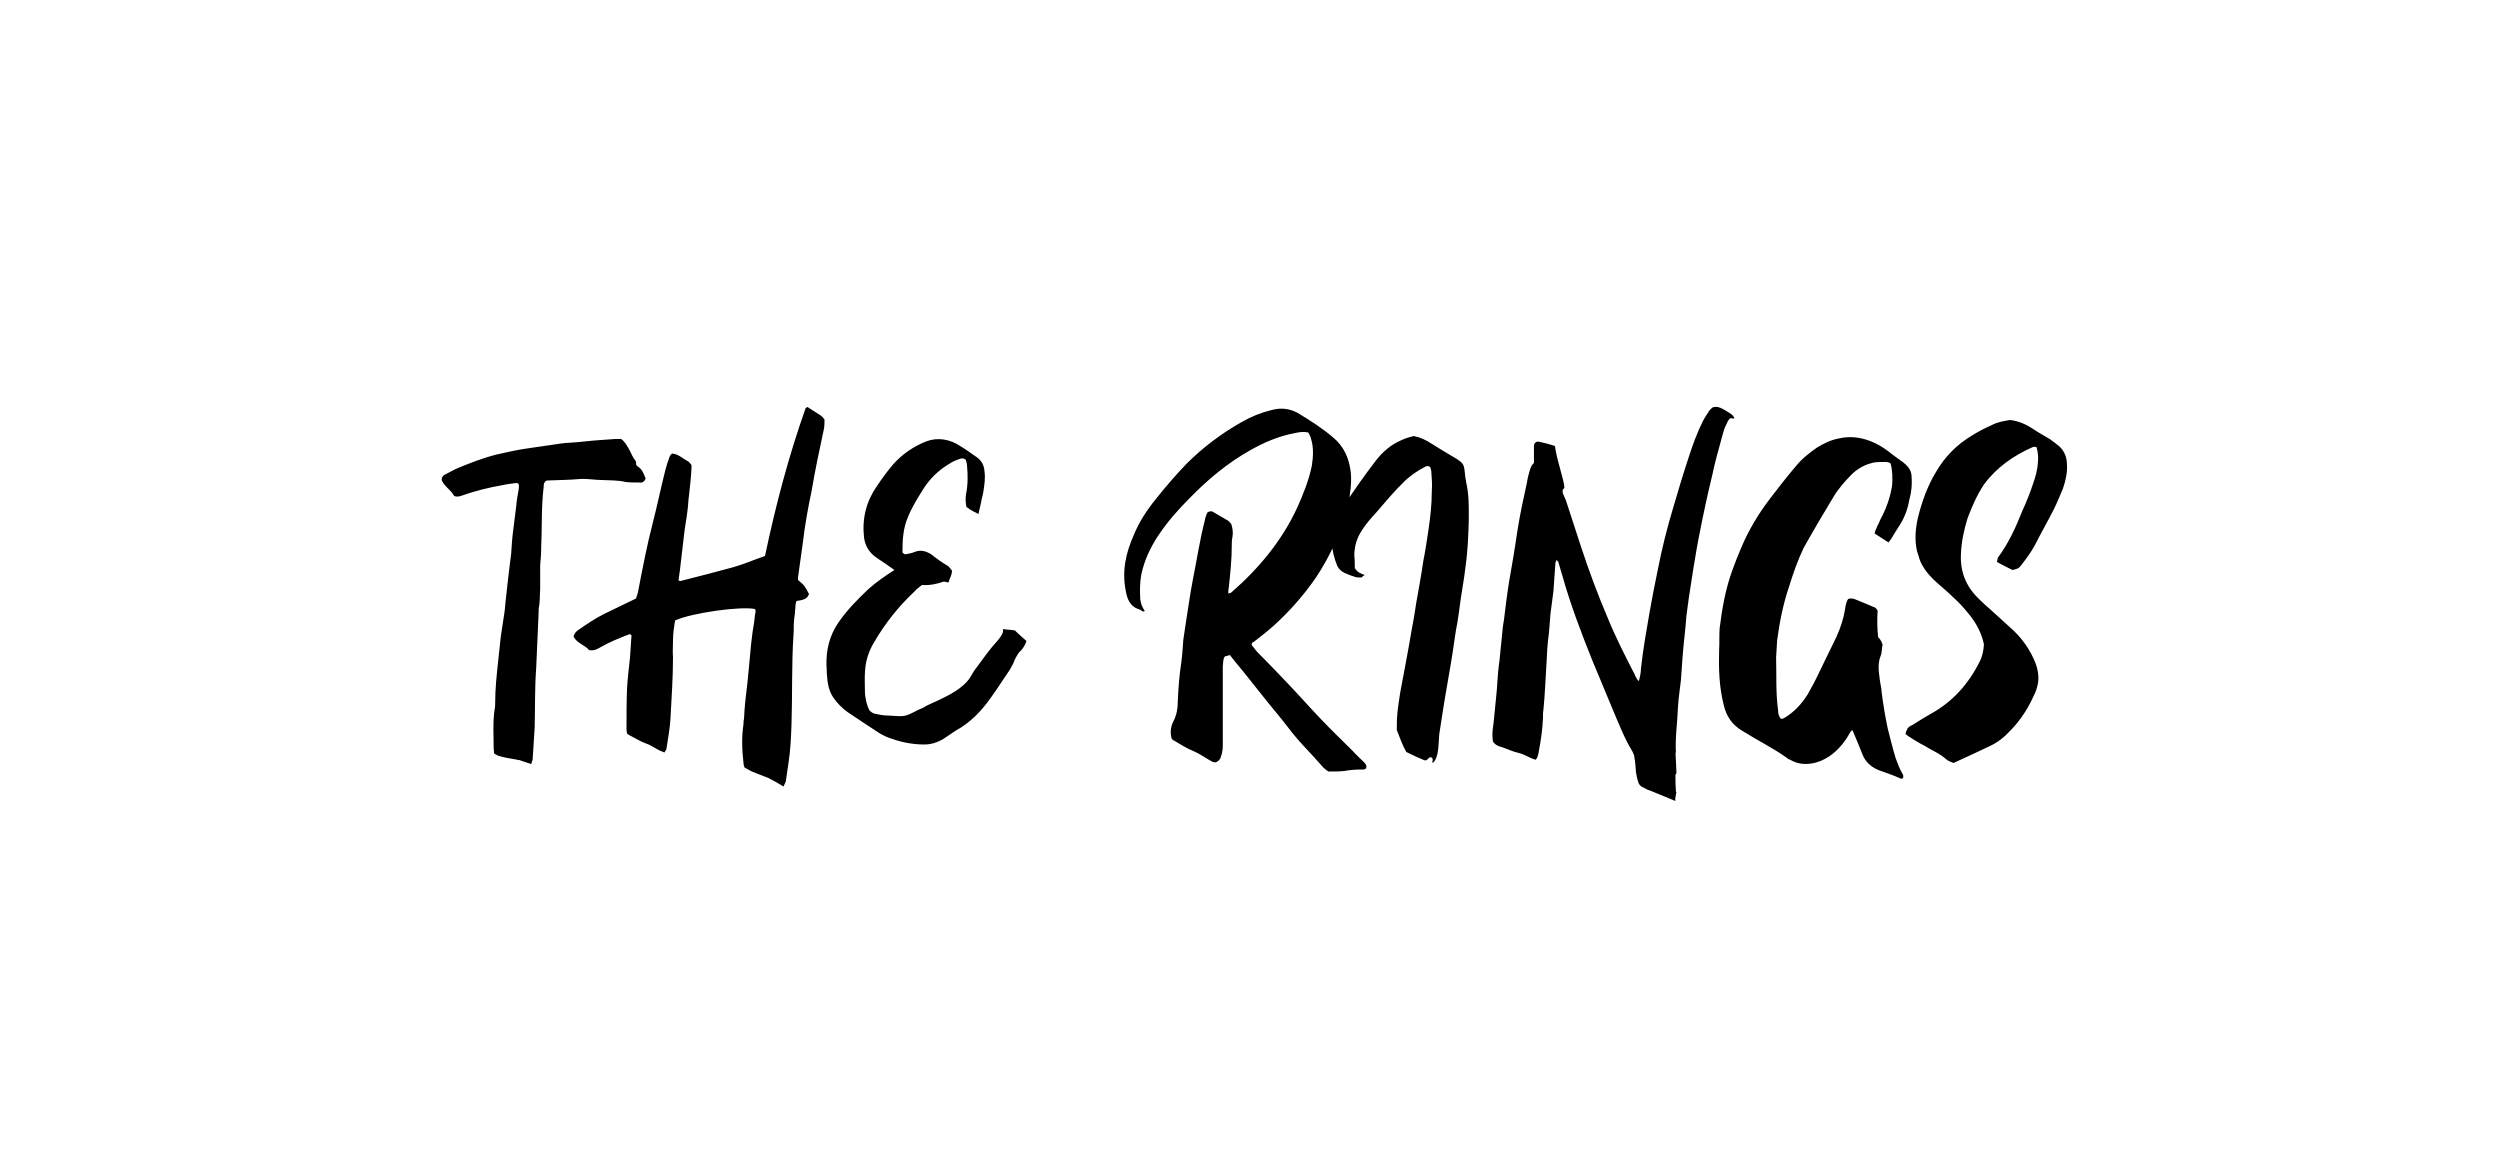 <?xml version="1.0" encoding="UTF-8"?> <svg xmlns="http://www.w3.org/2000/svg" width="300" height="140" viewBox="0 0 300 140" fill="none"><path d="M63.74 91.68C63.2 91.5 62.78 91.38 62.3 91.2C62.18 91.2 62.06 91.2 61.94 91.14C61.16 91.02 60.44 90.9 59.72 90.66C59.6 90.6 59.48 90.54 59.3 90.42C59.3 90.24 59.24 90 59.24 89.82C59.24 88.26 59.12 86.64 59.36 85.08C59.42 84.84 59.42 84.6 59.42 84.36C59.42 82.62 59.6 81 59.78 79.32C59.9 78.36 59.96 77.46 60.08 76.5C60.2 75.72 60.32 74.88 60.44 74.1C60.56 73.44 60.62 72.72 60.68 72.06C60.8 71.16 60.86 70.26 60.98 69.36C61.1 68.4 61.22 67.38 61.34 66.42C61.4 65.46 61.46 64.56 61.58 63.66C61.7 62.7 61.82 61.74 61.94 60.78C62 60.06 62.12 59.4 62.24 58.74C62.24 58.5 62.36 58.26 62.18 58.02C62.12 58.02 62.06 57.96 62 57.96C61.46 58.02 60.92 58.08 60.38 58.2C58.64 58.5 56.96 58.92 55.28 59.52C55.04 59.58 54.8 59.64 54.5 59.52C54.14 58.8 53.3 58.38 53 57.6C53 57.3 53.12 57.12 53.3 57C53.78 56.76 54.2 56.52 54.68 56.28C56.24 55.62 57.92 54.96 59.6 54.54C60.92 54.24 62.24 53.94 63.62 53.76C64.82 53.58 66.08 53.4 67.34 53.22C67.52 53.22 67.7 53.16 67.82 53.16C69.02 53.1 70.16 52.98 71.3 52.86C72.14 52.8 72.98 52.74 73.82 52.68C74.12 52.68 74.36 52.68 74.54 52.68C75.02 53.04 75.26 53.52 75.5 53.94C75.74 54.36 75.92 54.9 76.28 55.32C76.4 55.5 76.22 55.74 76.46 55.92C76.58 56.04 76.76 56.1 76.88 56.28C77.18 56.58 77.3 57.06 77.48 57.42C77.3 57.84 77.06 57.96 76.7 57.9C76.16 57.9 75.62 57.9 75.08 57.84C74.12 57.6 73.16 57.66 72.2 57.6C71.36 57.6 70.46 57.42 69.62 57.48C68.3 57.6 66.98 57.6 65.66 57.66C65.6 57.66 65.54 57.72 65.48 57.72C65.24 57.96 65.24 58.2 65.24 58.44C64.94 60.84 65.06 63.3 64.94 65.76C64.94 66.48 64.88 67.14 64.82 67.86C64.82 68.82 64.82 69.72 64.82 70.68C64.76 71.46 64.82 72.24 64.64 73.02C64.64 73.14 64.64 73.26 64.64 73.38C64.52 75.66 64.46 77.94 64.34 80.22C64.16 82.62 64.22 84.96 64.16 87.3C64.1 88.56 63.98 89.82 63.92 91.08C63.92 91.26 63.8 91.44 63.74 91.68ZM81.42 69.66C81.6 69.72 81.6 69.72 81.66 69.72C83.76 69.18 85.92 68.64 88.08 68.04C89.34 67.68 90.54 67.14 91.8 66.72C93.06 60.72 94.62 54.78 96.66 49.02C96.66 48.96 96.78 48.9 96.9 48.84C97.44 49.2 98.04 49.56 98.58 49.92C98.7 50.04 98.82 50.16 98.94 50.34C98.94 50.7 98.94 51.06 98.88 51.42C98.34 53.94 97.8 56.46 97.38 58.98C96.96 60.96 96.6 62.94 96.36 64.98C96.18 66.42 95.94 67.86 95.76 69.3C95.76 69.42 95.76 69.54 95.76 69.6C96.54 70.26 96.54 70.26 97.08 71.28C96.84 72 96.18 72 95.58 72.12C95.4 72.54 95.46 73.02 95.4 73.38C95.4 73.8 95.28 74.16 95.28 74.52C95.22 75.06 95.28 75.6 95.22 76.14C94.98 79.74 95.1 83.34 94.98 86.94C94.92 88.5 94.86 90 94.62 91.56C94.5 92.22 94.44 92.88 94.32 93.6C94.32 93.84 94.14 94.08 94.02 94.38C93.42 94.02 92.82 93.66 92.22 93.36C91.62 93.12 90.96 92.88 90.36 92.64C90.06 92.52 89.7 92.28 89.34 92.1C89.28 91.92 89.22 91.74 89.22 91.56C89.04 90 88.98 88.44 89.22 86.88C89.22 86.7 89.22 86.46 89.28 86.28C89.34 84.78 89.52 83.34 89.7 81.84C89.82 80.82 89.88 79.8 90 78.72C90.06 77.82 90.18 76.86 90.3 75.9C90.42 75.18 90.54 74.46 90.6 73.74C90.66 73.5 90.72 73.26 90.6 73.08C88.86 72.72 82.92 73.56 81 74.46C80.88 75.24 80.76 76.02 80.76 76.86C80.76 77.52 80.7 78.24 80.76 78.9C80.76 81.36 80.58 83.76 80.46 86.16C80.4 87.36 80.16 88.62 79.98 89.82C79.98 90 79.8 90.12 79.74 90.3C79.62 90.24 79.56 90.24 79.44 90.18C78.78 89.94 78.24 89.46 77.52 89.22C76.86 88.98 76.2 88.56 75.6 88.26C75.48 88.2 75.36 88.14 75.24 88.02C75.24 87.9 75.18 87.72 75.18 87.54C75.18 85.92 75.18 84.3 75.24 82.68C75.3 81.42 75.48 80.16 75.6 78.9C75.66 78.06 75.72 77.16 75.78 76.26C75.78 76.2 75.66 76.2 75.6 76.08C74.34 76.56 73.14 77.04 72 77.7C71.58 77.94 71.22 78.12 70.68 78C70.2 77.4 69.24 77.22 68.82 76.38C68.94 75.96 69.18 75.72 69.48 75.54C70.44 74.88 71.4 74.22 72.48 73.68C73.74 73.08 74.94 72.48 76.32 71.82C76.38 71.58 76.5 71.34 76.56 71.04C77.1 68.22 77.64 65.4 78.36 62.64C78.9 60.54 79.32 58.44 79.86 56.34C79.98 55.86 80.16 55.32 80.34 54.84C80.4 54.66 80.52 54.54 80.64 54.42C81.42 54.48 81.9 55.02 82.5 55.32C82.68 55.38 82.8 55.62 82.98 55.8C82.98 55.92 82.98 56.04 82.98 56.16C82.92 57.3 82.8 58.38 82.68 59.46C82.68 59.64 82.62 59.76 82.62 59.94C82.56 61.2 82.32 62.46 82.14 63.72C81.96 65.22 81.78 66.78 81.6 68.34C81.54 68.76 81.48 69.18 81.42 69.66ZM107.336 68.4C106.556 67.86 105.896 67.38 105.236 66.96C104.336 66.36 103.796 65.52 103.676 64.44C103.436 62.16 103.976 60.12 105.236 58.32C105.836 57.42 106.496 56.52 107.216 55.68C108.296 54.48 109.616 53.58 111.116 52.98C112.496 52.44 113.996 52.68 115.316 53.58C115.916 53.94 116.576 54.42 117.176 54.84C117.776 55.26 118.076 55.8 118.136 56.52C118.256 57.36 118.136 58.14 118.016 58.92C117.956 59.4 117.776 59.88 117.716 60.36C117.596 60.78 117.536 61.2 117.416 61.68C117.056 61.5 116.696 61.32 116.396 61.14C116.276 61.02 116.096 60.9 115.976 60.84C115.856 60.3 115.856 59.82 115.916 59.34C116.156 58.2 116.156 57 116.036 55.8C116.036 55.56 115.916 55.38 115.916 55.2C115.676 54.96 115.496 55.02 115.316 55.02C114.776 55.2 114.296 55.38 113.876 55.68C112.676 56.4 111.656 57.36 110.876 58.56C110.156 59.7 109.436 60.84 108.956 62.04C108.356 63.42 108.296 64.86 108.296 66.3C108.536 66.54 108.656 66.54 108.836 66.48C109.136 66.42 109.496 66.36 109.736 66.24C110.456 65.94 111.116 66.12 111.776 66.54C112.376 67.02 113.036 67.5 113.756 67.92C113.936 68.04 114.056 68.28 114.236 68.46C114.236 69.06 113.936 69.42 113.816 69.9C113.576 69.84 113.456 69.84 113.276 69.78C112.436 70.08 111.596 70.26 110.636 70.2C110.336 70.44 109.976 70.68 109.736 70.98C107.816 72.78 106.196 74.82 104.876 77.1C104.216 78.18 103.856 79.38 103.796 80.64C103.736 81.48 103.796 82.32 103.796 83.16C103.856 83.88 103.976 84.54 104.336 85.26C104.456 85.38 104.696 85.56 104.876 85.62C105.416 85.74 105.956 85.86 106.496 85.86C108.656 85.98 108.416 86.1 110.276 85.14C110.636 85.02 110.936 84.84 111.236 84.66C113.036 83.82 115.196 82.98 116.336 81.42C116.636 80.94 116.876 80.46 117.236 80.04C117.896 79.14 118.496 78.3 119.096 77.58C119.996 76.56 120.476 76.02 120.356 75.48C120.476 75.54 121.736 75.6 121.796 75.66C122.216 76.08 122.696 76.5 123.176 76.92C122.996 77.46 122.696 77.94 122.276 78.3C122.036 78.66 121.736 79.14 121.616 79.56C121.496 79.8 121.316 80.1 121.196 80.34C120.416 81.48 119.696 82.62 118.916 83.7C117.776 85.32 116.456 86.7 114.716 87.66C114.176 88.02 113.636 88.38 113.096 88.74C112.436 89.1 111.716 89.34 110.936 89.34C109.616 89.34 108.296 89.1 107.096 88.68C106.496 88.5 106.016 88.26 105.596 88.02C104.276 87.18 102.956 86.28 101.696 85.44C101.036 84.96 100.436 84.36 99.956 83.64C99.416 82.8 99.296 81.9 99.236 81C99.176 80.64 99.236 80.28 99.176 79.92C99.116 78 99.536 76.26 100.616 74.7C101.636 73.2 102.896 71.94 104.216 70.68C105.176 69.84 106.196 69.12 107.336 68.4ZM145.774 91.5C145.714 91.44 145.594 91.44 145.534 91.44C144.754 91.02 144.034 90.48 143.194 90.12C142.414 89.82 141.694 89.34 140.974 88.92C140.794 88.86 140.734 88.74 140.614 88.68C140.374 87.9 140.494 87.12 140.854 86.46C141.214 85.74 141.334 84.96 141.334 84.18C141.394 82.62 141.514 81.06 141.754 79.5C141.874 78.6 141.934 77.7 141.994 76.8C142.054 76.26 142.174 75.72 142.234 75.18C142.534 73.32 142.774 71.46 143.134 69.6C143.614 67.2 143.974 64.8 144.574 62.46C144.634 62.1 144.754 61.74 144.934 61.44C145.114 61.38 145.354 61.32 145.474 61.38C146.074 61.74 146.734 62.1 147.334 62.46C147.514 62.58 147.634 62.76 147.754 62.88C147.934 63.48 147.994 63.96 147.874 64.56C147.814 64.8 147.814 65.1 147.814 65.4C147.814 67.08 147.634 68.82 147.454 70.5C147.394 70.74 147.394 70.92 147.394 71.22C147.574 71.16 147.694 71.16 147.754 71.1C151.054 68.22 153.814 64.92 155.674 60.9C156.394 59.28 157.054 57.66 157.414 55.92C157.594 54.78 157.654 53.64 157.294 52.56C157.234 52.32 157.114 52.14 156.994 51.9C156.454 51.78 155.974 51.84 155.434 51.96C153.454 52.32 151.654 53.1 149.974 54.06C147.214 55.62 144.874 57.6 142.714 59.82C141.334 61.2 140.074 62.64 138.994 64.26C138.034 65.7 137.314 67.26 136.954 68.94C136.774 69.96 136.774 70.92 136.834 71.94C136.894 72.42 137.074 72.9 137.374 73.32C137.074 73.5 136.954 73.2 136.774 73.14C135.634 72.84 135.274 71.94 135.094 70.92C134.614 68.52 135.094 66.36 136.054 64.2C136.714 62.58 137.674 61.14 138.754 59.82C139.894 58.38 141.094 57 142.354 55.68C144.334 53.7 146.554 52.02 149.014 50.64C150.154 49.98 151.354 49.5 152.614 49.2C153.694 48.9 154.774 49.02 155.734 49.56C157.234 50.46 158.734 51.42 160.054 52.56C161.314 53.64 161.914 55.08 162.094 56.7C162.214 57.96 162.034 59.22 161.794 60.42C161.014 63.66 159.694 66.66 157.834 69.42C156.574 71.22 155.194 72.84 153.634 74.34C152.674 75.3 151.594 76.14 150.514 76.98C150.394 77.04 150.274 77.1 150.214 77.22C150.154 77.52 150.454 77.64 150.574 77.88C150.694 78.06 150.874 78.24 151.054 78.42C152.254 79.62 153.394 80.82 154.594 82.08C155.914 83.46 157.174 84.9 158.554 86.34C159.754 87.6 161.074 88.86 162.334 90.12C162.754 90.6 163.234 91.02 163.714 91.5C163.894 91.68 164.014 91.92 163.954 92.16C163.774 92.4 163.534 92.34 163.354 92.34C162.634 92.34 161.974 92.4 161.314 92.52C160.714 92.58 160.054 92.58 159.394 92.58C159.154 92.4 158.974 92.28 158.794 92.1C158.014 91.2 157.174 90.3 156.334 89.4C155.434 88.44 154.654 87.42 153.874 86.4C152.734 85.02 151.654 83.7 150.574 82.32C149.734 81.24 148.894 80.22 148.054 79.2C147.934 79.02 147.754 78.84 147.574 78.6C147.334 78.66 147.154 78.72 146.974 78.78C146.734 79.14 146.794 79.56 146.734 79.98C146.734 81.84 146.734 83.7 146.734 85.56C146.734 86.88 146.734 88.2 146.734 89.52C146.734 90.06 146.614 90.54 146.434 91.02C146.314 91.2 146.134 91.44 145.774 91.5ZM169.656 52.32C170.496 52.5 171.096 52.8 171.756 53.22C172.536 53.7 173.376 54.24 174.216 54.72C176.136 55.8 175.536 55.8 175.956 57.96C176.256 59.28 176.256 60.54 176.256 61.86C176.256 63 176.196 64.08 176.136 65.22C176.076 66.06 176.016 66.9 175.896 67.74C175.776 68.7 175.656 69.66 175.476 70.68C175.236 72 175.116 73.38 174.876 74.76C174.636 75.9 174.516 77.04 174.336 78.18C174.096 79.8 173.316 84.06 173.076 85.74C172.956 86.52 172.836 87.3 172.716 88.08C172.596 89.1 172.716 90.9 171.936 91.56C171.816 91.56 171.996 91.08 171.876 90.96C171.396 90.6 171.396 91.44 170.856 91.2C170.136 90.9 169.476 90.6 168.756 90.24C168.276 89.4 167.976 88.5 167.616 87.6C167.616 87 167.616 86.34 167.676 85.74C167.736 84.84 167.916 83.94 168.036 83.04C168.336 81.48 169.116 77.34 169.356 75.84C169.596 74.64 169.776 73.5 169.956 72.3C170.256 70.62 170.556 69 170.796 67.32C171.036 66.12 171.216 64.92 171.396 63.72C171.636 62.1 171.816 60.54 171.816 58.92C171.876 58.14 171.816 57.36 171.756 56.58C171.756 56.4 171.636 56.16 171.636 56.04C171.336 55.86 171.156 55.92 170.976 56.04C170.136 56.46 169.356 57 168.636 57.66C167.376 58.86 166.236 60.24 165.096 61.56C164.496 62.22 163.896 62.88 163.416 63.66C162.816 64.56 162.516 65.58 162.516 66.66C162.576 67.2 162.576 67.74 162.576 68.16C162.876 68.7 163.296 68.82 163.776 69C163.536 69.12 163.476 69.24 163.356 69.3C163.116 69.3 162.876 69.3 162.636 69.24C162.216 69.12 161.796 68.94 161.376 68.76C160.956 68.58 160.656 68.28 160.476 67.92C159.696 66 159.516 64.14 160.416 62.22C160.776 61.5 161.136 60.78 161.616 60.12C162.696 58.56 163.776 57 164.976 55.44C165.816 54.3 166.896 53.34 168.216 52.8C168.696 52.56 169.236 52.44 169.656 52.32ZM201.114 95.04C201.294 94.8 200.934 95.82 201.054 96.12C200.034 95.7 199.014 95.28 197.994 94.86C197.694 94.8 197.454 94.62 197.214 94.5C196.854 94.38 196.614 94.08 196.554 93.72C196.434 93.36 196.374 93 196.314 92.64C196.254 92.1 196.254 91.5 196.134 90.96C196.134 90.66 196.014 90.42 195.894 90.18C194.934 88.62 194.274 86.88 193.554 85.2C192.714 83.16 191.874 81.18 191.034 79.14C189.714 75.84 188.454 72.54 187.494 69.12C187.314 68.58 187.194 68.04 187.014 67.5C187.014 67.38 186.894 67.32 186.774 67.2C186.714 67.32 186.714 67.44 186.654 67.5C186.594 68.64 186.474 69.78 186.414 70.92C186.294 71.88 186.174 72.78 186.054 73.68C185.994 74.46 185.934 75.18 185.874 75.96C185.694 77.16 185.634 78.42 185.574 79.68C185.454 81.54 185.394 83.34 185.214 85.14C185.154 85.5 185.154 85.86 185.154 86.22C185.094 87.54 184.914 88.8 184.674 90.06C184.614 90.42 184.554 90.84 184.314 91.14C184.254 91.14 184.194 91.2 184.194 91.14C183.534 90.96 182.994 90.54 182.274 90.36C181.674 90.24 181.014 89.94 180.354 89.7C179.934 89.58 179.454 89.46 179.154 88.98C179.034 88.32 179.094 87.6 179.214 86.88C179.334 85.86 179.394 84.9 179.514 83.88C179.694 82.38 179.694 80.82 179.934 79.32C180.054 78.3 180.114 77.28 180.234 76.32C180.294 75.66 180.354 75 180.474 74.4C180.654 72.9 180.834 71.4 181.074 69.9C181.434 67.86 181.794 65.76 182.094 63.66C182.394 61.74 182.814 59.82 183.234 57.9C183.294 57.54 183.354 57.18 183.474 56.82C183.594 56.34 183.714 55.86 184.074 55.56C184.074 54.84 184.074 54.18 184.074 53.52C184.074 53.28 184.194 53.04 184.554 52.98C185.154 53.1 185.874 53.28 186.594 53.52C186.774 55.2 187.974 58.44 187.674 58.62C187.254 58.86 187.734 59.58 187.914 60.06C188.514 61.92 189.114 63.72 189.714 65.58C190.674 68.52 191.754 71.4 192.954 74.22C193.914 76.56 195.054 78.78 196.194 81C196.254 81.24 196.434 81.42 196.554 81.66C196.614 81.66 196.614 81.66 196.674 81.72C196.794 81.24 196.914 80.7 196.914 80.22C197.034 79.08 197.214 77.88 197.394 76.74C197.574 75.66 197.754 74.58 197.934 73.56C198.234 71.82 198.594 70.02 198.954 68.28C199.434 65.82 200.034 63.42 200.754 61.02C201.354 58.98 201.954 56.94 202.614 54.96C203.094 53.46 203.634 51.96 204.354 50.52C204.534 50.16 204.774 49.8 205.014 49.44C205.134 49.2 205.374 49.02 205.494 48.9C206.034 48.72 206.394 48.9 206.754 49.08C207.774 49.68 207.894 49.74 208.134 50.16C208.014 50.34 207.834 50.1 207.594 50.22C207.534 50.28 207.414 50.4 207.354 50.52C207.114 51 206.874 51.48 206.754 52.02C206.274 53.76 205.794 55.44 205.434 57.18C204.894 59.4 204.414 61.62 203.994 63.78C203.694 65.22 203.454 66.72 203.214 68.16C203.034 69.3 202.854 70.44 202.674 71.64C202.554 72.36 202.494 73.14 202.374 73.86C202.254 75.6 202.014 77.28 201.894 79.02C201.834 79.86 201.774 80.7 201.714 81.6C201.594 82.68 201.414 83.76 201.354 84.9C201.294 86.7 200.994 88.5 201.114 90.42C200.994 89.82 201.114 90.96 201.174 92.76C201.114 92.88 201.054 92.94 201.054 93C201.054 93.66 201.054 94.32 201.114 95.04ZM226.633 65.1C226.033 64.74 225.553 64.38 224.953 64.02C225.013 63.84 225.013 63.66 225.133 63.48C225.253 63.12 225.493 62.76 225.613 62.4C226.333 61.08 226.813 59.76 227.053 58.26C227.113 57.42 227.113 56.52 226.873 55.62C226.573 55.38 226.213 55.44 225.913 55.44C225.433 55.44 224.893 55.44 224.413 55.62C223.573 55.86 222.793 56.34 222.193 56.94C221.353 57.78 220.573 58.68 219.973 59.7C218.773 61.68 217.573 63.72 216.433 65.76C215.713 67.26 215.173 68.82 214.693 70.38C213.973 72.48 213.553 74.64 213.253 76.86C213.193 77.52 213.193 78.24 213.133 78.9C213.193 81 213.073 83.1 213.373 85.26C213.373 85.56 213.433 85.92 213.673 86.22C213.913 86.34 214.033 86.16 214.213 86.1C215.293 85.44 216.193 84.48 216.913 83.34C217.393 82.5 217.873 81.6 218.293 80.7C219.013 79.26 219.673 77.82 220.393 76.38C220.873 75.3 221.232 74.22 221.413 73.08C221.473 72.66 221.533 72.24 221.773 71.88C222.073 71.76 222.373 71.82 222.673 71.94C223.452 72.24 224.113 72.54 224.833 72.84C225.073 72.9 225.193 73.08 225.313 73.26C225.253 74.34 225.253 75.36 225.373 76.44C225.553 76.62 225.673 76.8 225.793 77.04C225.793 77.1 225.853 77.22 225.913 77.34C225.793 77.82 225.853 78.3 225.673 78.72C225.253 79.74 225.493 80.82 225.613 81.84C225.673 82.26 225.793 82.62 225.793 83.04C225.973 84.48 226.213 85.92 226.513 87.36C226.813 88.56 227.113 89.76 227.473 90.96C227.713 91.62 227.953 92.28 228.313 92.88C228.433 93.06 228.433 93.24 228.313 93.42C228.253 93.42 228.133 93.48 228.073 93.42C227.293 93.06 226.393 92.76 225.553 92.46C224.593 92.1 223.813 91.44 223.452 90.42C223.093 89.52 222.733 88.62 222.313 87.66C222.133 87.6 222.133 87.78 222.013 87.9C221.773 88.26 221.652 88.56 221.413 88.86C220.513 90.12 219.373 91.08 217.933 91.5C216.793 91.8 215.773 91.74 214.753 91.14C214.632 91.08 214.513 91.08 214.453 90.96C212.773 89.76 210.913 88.86 209.113 87.72C207.853 87 207.133 85.92 206.833 84.54C206.293 82.38 206.233 80.22 206.293 78.06C206.353 77.16 206.293 76.26 206.353 75.42C206.653 72.96 207.073 70.62 207.913 68.34C208.213 67.5 208.573 66.6 208.933 65.76C209.833 63.6 211.033 61.62 212.413 59.82C213.433 58.5 214.393 57.24 215.473 55.98C216.193 55.08 217.093 54.36 218.053 53.7C218.833 53.22 219.673 52.8 220.633 52.62C221.893 52.32 223.153 52.44 224.413 52.92C225.193 53.22 225.913 53.64 226.633 54.18C227.053 54.54 227.593 54.9 228.073 55.26C228.253 55.38 228.493 55.56 228.613 55.68C229.093 56.1 229.393 56.58 229.393 57.24C229.453 58.08 229.393 58.98 229.153 59.82C228.973 60.9 228.613 61.98 228.013 62.94C227.653 63.48 227.293 64.08 226.933 64.68C226.873 64.8 226.693 64.92 226.633 65.1ZM241.496 68.4C240.896 68.1 240.296 67.8 239.636 67.44C239.696 67.2 239.696 67.02 239.756 66.9C241.016 65.22 241.916 63.24 242.696 61.26C243.176 60.24 243.596 59.16 243.956 58.08C244.256 57.24 244.496 56.4 244.556 55.44C244.616 54.84 244.556 54.24 244.376 53.64C244.196 53.64 244.076 53.58 243.956 53.64C241.616 54.66 239.576 56.1 238.076 58.14C237.236 59.4 236.636 60.78 236.096 62.22C235.676 63.6 235.376 64.98 235.316 66.42C235.196 68.52 235.856 70.32 237.476 71.88C237.956 72.36 238.436 72.78 238.916 73.2C239.816 74.04 240.716 74.82 241.616 75.66C242.756 76.74 243.656 78.06 244.256 79.56C244.616 80.52 244.736 81.54 244.436 82.5C244.316 82.98 244.076 83.46 243.836 83.94C243.176 85.32 242.276 86.64 241.136 87.78C240.476 88.5 239.696 89.1 238.796 89.52C237.296 90.24 235.856 90.9 234.416 91.56C234.056 91.38 233.756 91.32 233.576 91.14C232.796 90.42 231.836 90.06 230.996 89.52C230.276 89.16 229.616 88.74 228.956 88.32C228.896 88.26 228.836 88.2 228.656 88.08C228.716 87.9 228.716 87.72 228.836 87.6C228.896 87.3 229.196 87.12 229.496 87C230.216 86.52 230.936 86.1 231.656 85.68C234.296 84.24 236.216 82.08 237.536 79.44C237.896 78.78 238.016 78.06 238.076 77.34C237.776 75.9 237.116 74.7 236.156 73.56C235.676 72.96 235.136 72.36 234.536 71.82C233.756 71.04 232.856 70.32 232.016 69.54C231.296 68.82 230.636 67.98 230.336 67.08C230.216 66.72 230.156 66.42 230.036 66.12C229.736 64.74 229.856 63.42 230.156 62.1C230.636 60.18 231.296 58.32 232.316 56.64C233.396 54.78 234.836 53.34 236.636 52.26C237.416 51.78 238.196 51.36 239.036 51C239.696 50.64 240.476 50.52 241.196 50.4C242.276 50.52 243.176 50.94 244.076 51.54C244.676 51.96 245.396 52.32 246.056 52.74C246.356 52.98 246.716 53.22 247.076 53.52C247.796 54.18 248.036 54.96 248.036 55.8C248.096 56.76 247.856 57.72 247.556 58.62C247.196 59.46 246.896 60.24 246.476 61.08C245.756 62.52 244.916 63.96 244.196 65.4C243.716 66.3 243.116 67.08 242.516 67.86C242.216 68.22 242.216 68.22 241.496 68.4Z" fill="black"></path></svg> 